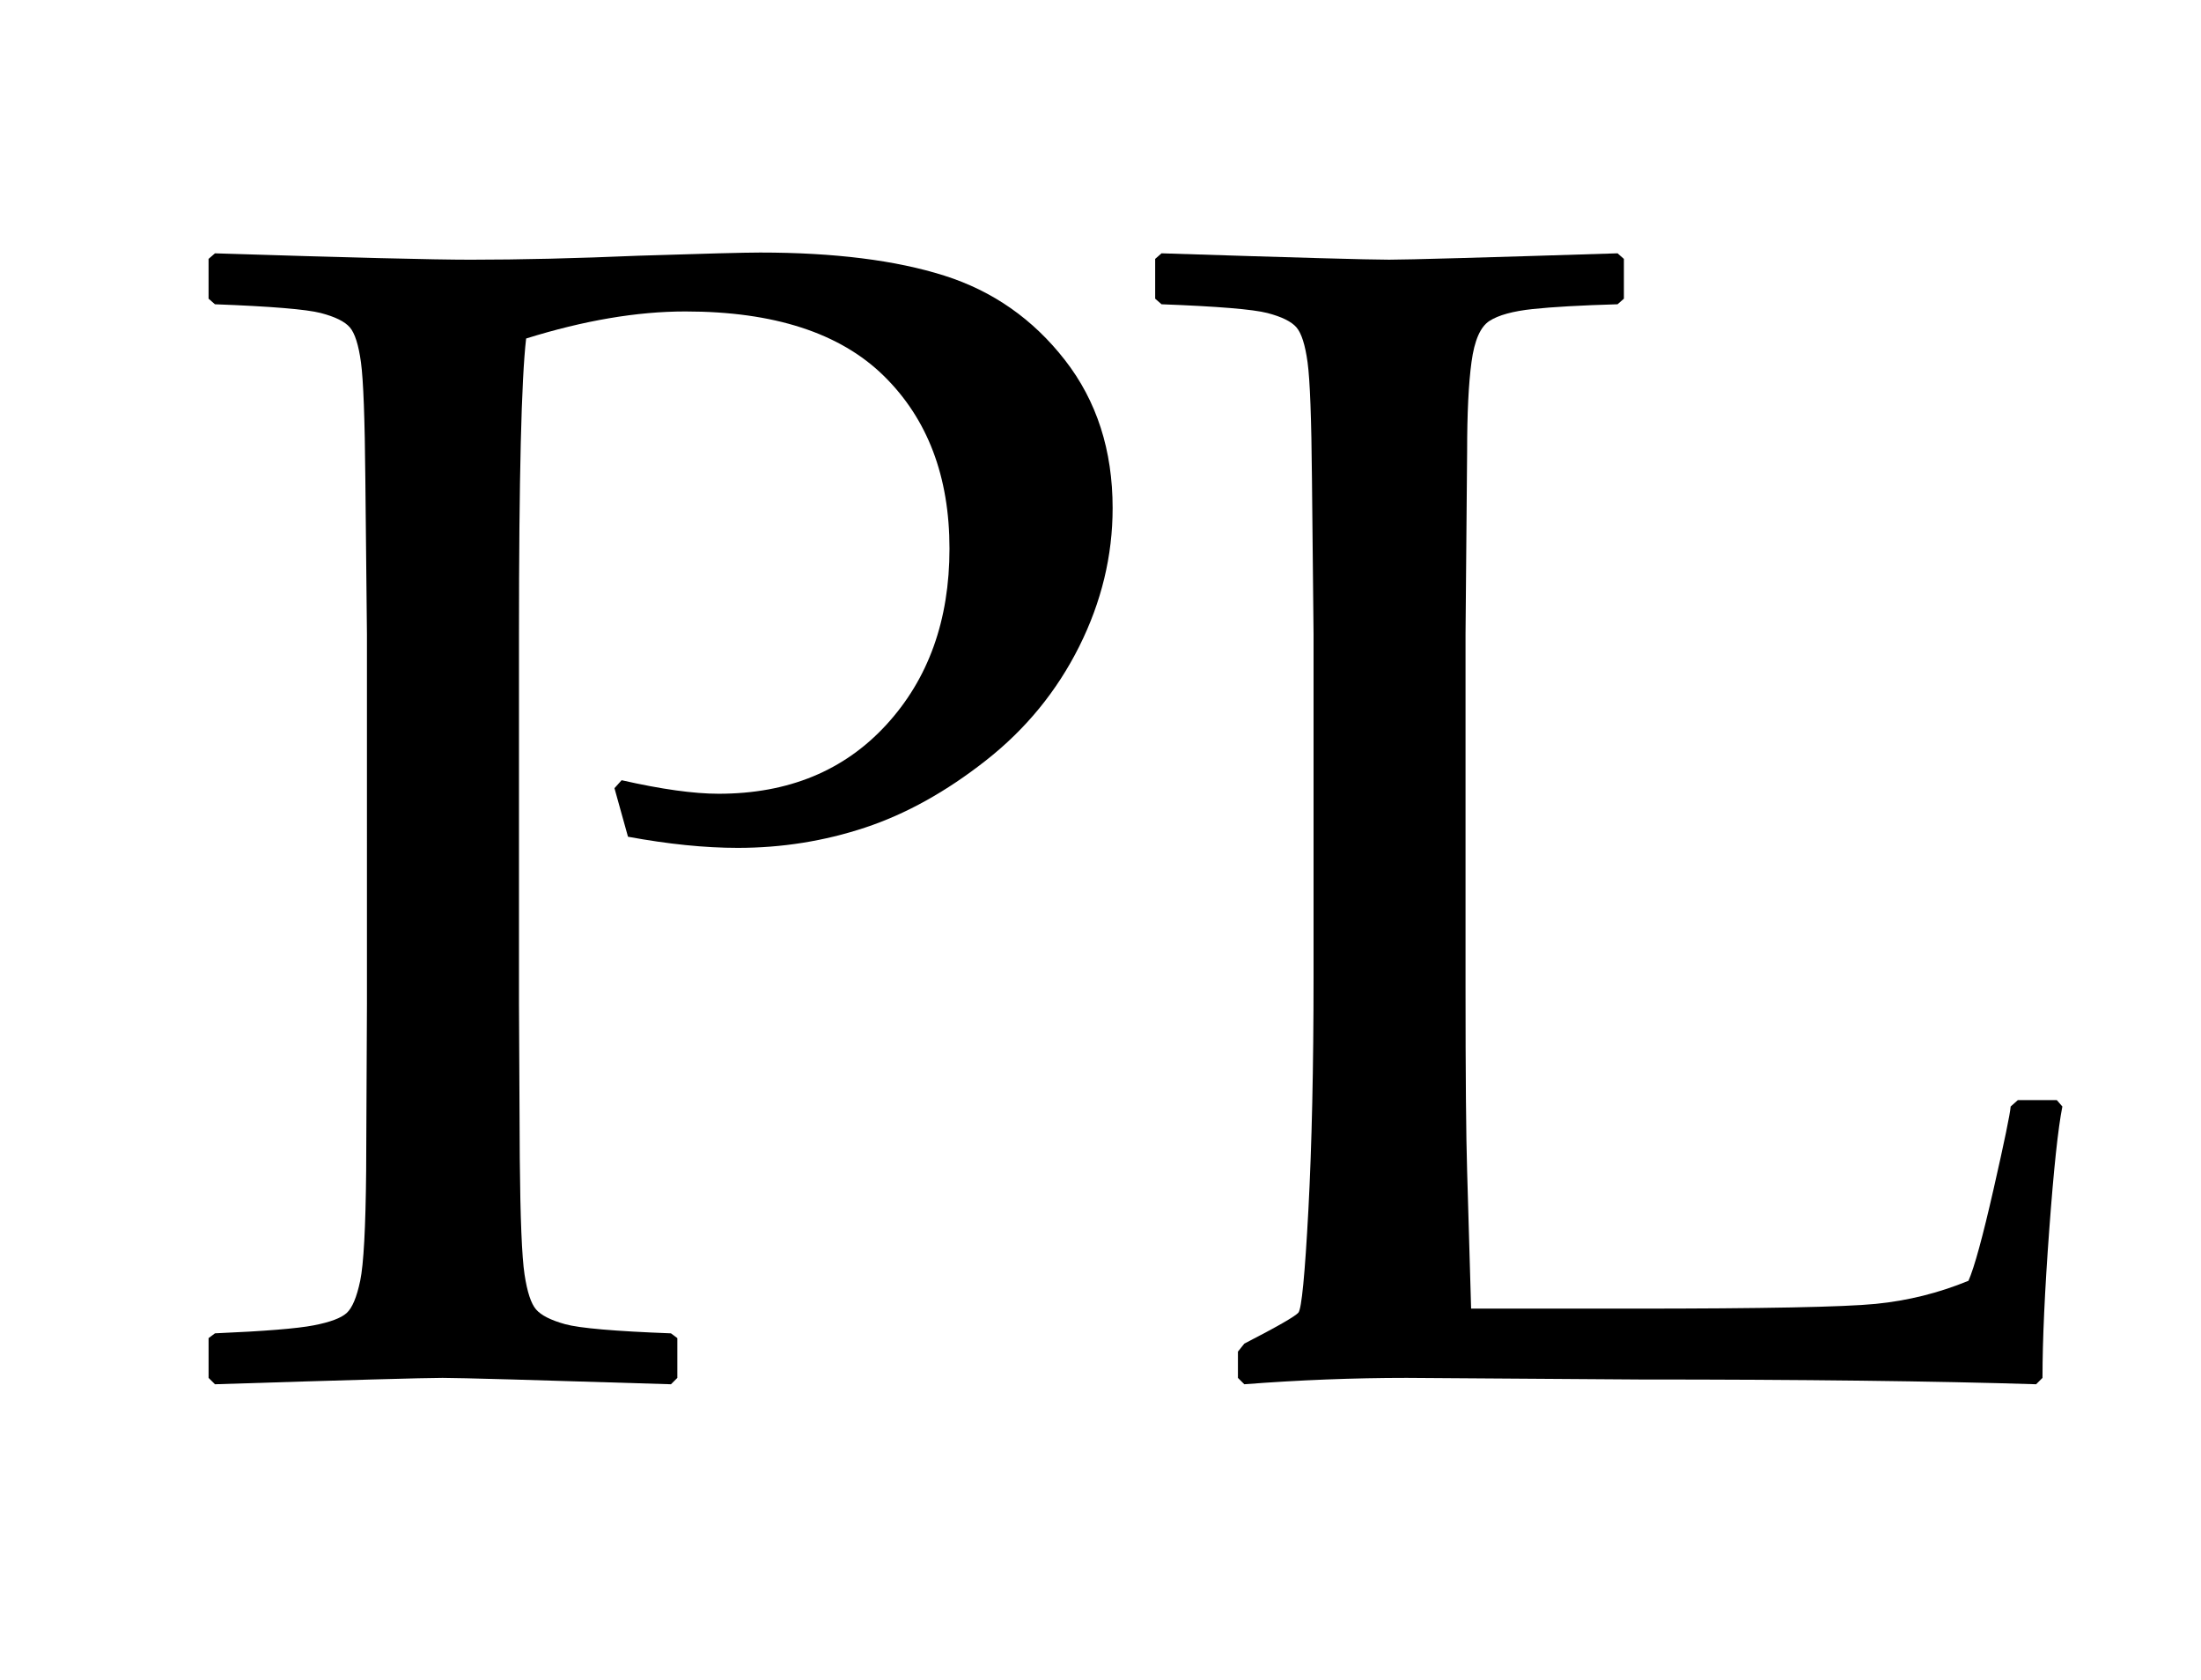 <?xml version="1.0" encoding="utf-8"?>
<!-- Generator: Adobe Illustrator 16.0.0, SVG Export Plug-In . SVG Version: 6.00 Build 0)  -->
<!DOCTYPE svg PUBLIC "-//W3C//DTD SVG 1.1//EN" "http://www.w3.org/Graphics/SVG/1.1/DTD/svg11.dtd">
<svg version="1.1" id="Ebene_1" xmlns="http://www.w3.org/2000/svg" xmlns:xlink="http://www.w3.org/1999/xlink" x="0px" y="0px"
	 width="131px" height="100px" viewBox="0 0 131 100" enable-background="new 0 0 131 100" xml:space="preserve">
<g>
	<path d="M12.794,15.076c7.957,0.253,13.025,0.379,15.204,0.379c2.968,0,6.299-0.079,9.994-0.237
		c3.915-0.126,6.331-0.189,7.247-0.189c4.42,0,8.075,0.458,10.965,1.374c2.889,0.916,5.281,2.589,7.176,5.021
		c1.895,2.432,2.842,5.368,2.842,8.81c0,2.842-0.664,5.589-1.99,8.241c-1.327,2.652-3.173,4.91-5.542,6.773
		c-2.368,1.863-4.769,3.197-7.199,4.002c-2.432,0.806-4.958,1.208-7.578,1.208c-1.958,0-4.137-0.221-6.536-0.663l-0.805-2.889
		l0.426-0.474c2.368,0.537,4.294,0.805,5.778,0.805c4.136,0,7.46-1.365,9.97-4.097c2.511-2.731,3.766-6.229,3.766-10.491
		c0-4.294-1.303-7.72-3.907-10.278c-2.605-2.558-6.545-3.836-11.817-3.836c-2.874,0-6.031,0.537-9.473,1.61
		c-0.284,2.432-0.426,8.305-0.426,17.619v21.929l0.047,9.236c0.031,3.568,0.126,5.873,0.284,6.915
		c0.158,1.042,0.386,1.737,0.687,2.084c0.3,0.348,0.876,0.64,1.729,0.876c0.853,0.237,2.952,0.419,6.299,0.545l0.379,0.284V82
		l-0.379,0.379C31.881,82.126,27.35,82,26.34,82c-1.074,0-5.589,0.126-13.546,0.379L12.415,82v-2.368l0.379-0.284
		c2.937-0.126,4.894-0.284,5.873-0.474c0.979-0.189,1.634-0.434,1.965-0.734c0.332-0.3,0.6-0.938,0.806-1.918
		c0.205-0.979,0.323-3.157,0.355-6.536l0.047-9.994V37.763l-0.095-9.236c-0.032-3.6-0.118-5.92-0.261-6.962
		c-0.142-1.042-0.363-1.736-0.663-2.084c-0.3-0.347-0.876-0.631-1.729-0.853c-0.853-0.221-2.953-0.395-6.299-0.521l-0.379-0.332
		v-2.368L12.794,15.076z"/>
</g>
<g>
	<path d="M68.754,15.407l0.379-0.332c7.831,0.253,12.346,0.379,13.546,0.379c1.073,0,5.604-0.126,13.594-0.379l0.379,0.332v2.368
		l-0.379,0.332c-2.179,0.063-3.86,0.158-5.044,0.284c-1.185,0.126-2.045,0.363-2.582,0.71c-0.537,0.348-0.893,1.16-1.065,2.439
		c-0.174,1.278-0.261,3.055-0.261,5.328l-0.095,10.894v20.935c0,5.242,0.031,8.904,0.095,10.988l0.237,8.193h9.662
		c7.704,0,12.511-0.094,14.422-0.283c1.91-0.189,3.749-0.647,5.518-1.374c0.348-0.789,0.845-2.604,1.492-5.446
		c0.646-2.842,0.986-4.484,1.019-4.926l0.426-0.379h2.321l0.331,0.379c-0.253,1.263-0.514,3.71-0.781,7.341
		c-0.269,3.632-0.402,6.567-0.402,8.81l-0.379,0.379c-6-0.189-13.878-0.284-23.635-0.284L83.721,82
		c-3.157,0-6.378,0.126-9.662,0.379L73.68,82v-1.563l0.379-0.475c1.958-1.01,3.031-1.625,3.221-1.847
		c0.189-0.221,0.387-2.257,0.593-6.11c0.204-3.852,0.308-8.493,0.308-13.924V37.763l-0.095-9.236c-0.032-3.6-0.118-5.92-0.261-6.962
		c-0.142-1.042-0.363-1.736-0.663-2.084c-0.301-0.347-0.876-0.631-1.729-0.853c-0.853-0.221-2.953-0.395-6.3-0.521l-0.379-0.332
		V15.407z"/>
</g>
</svg>
